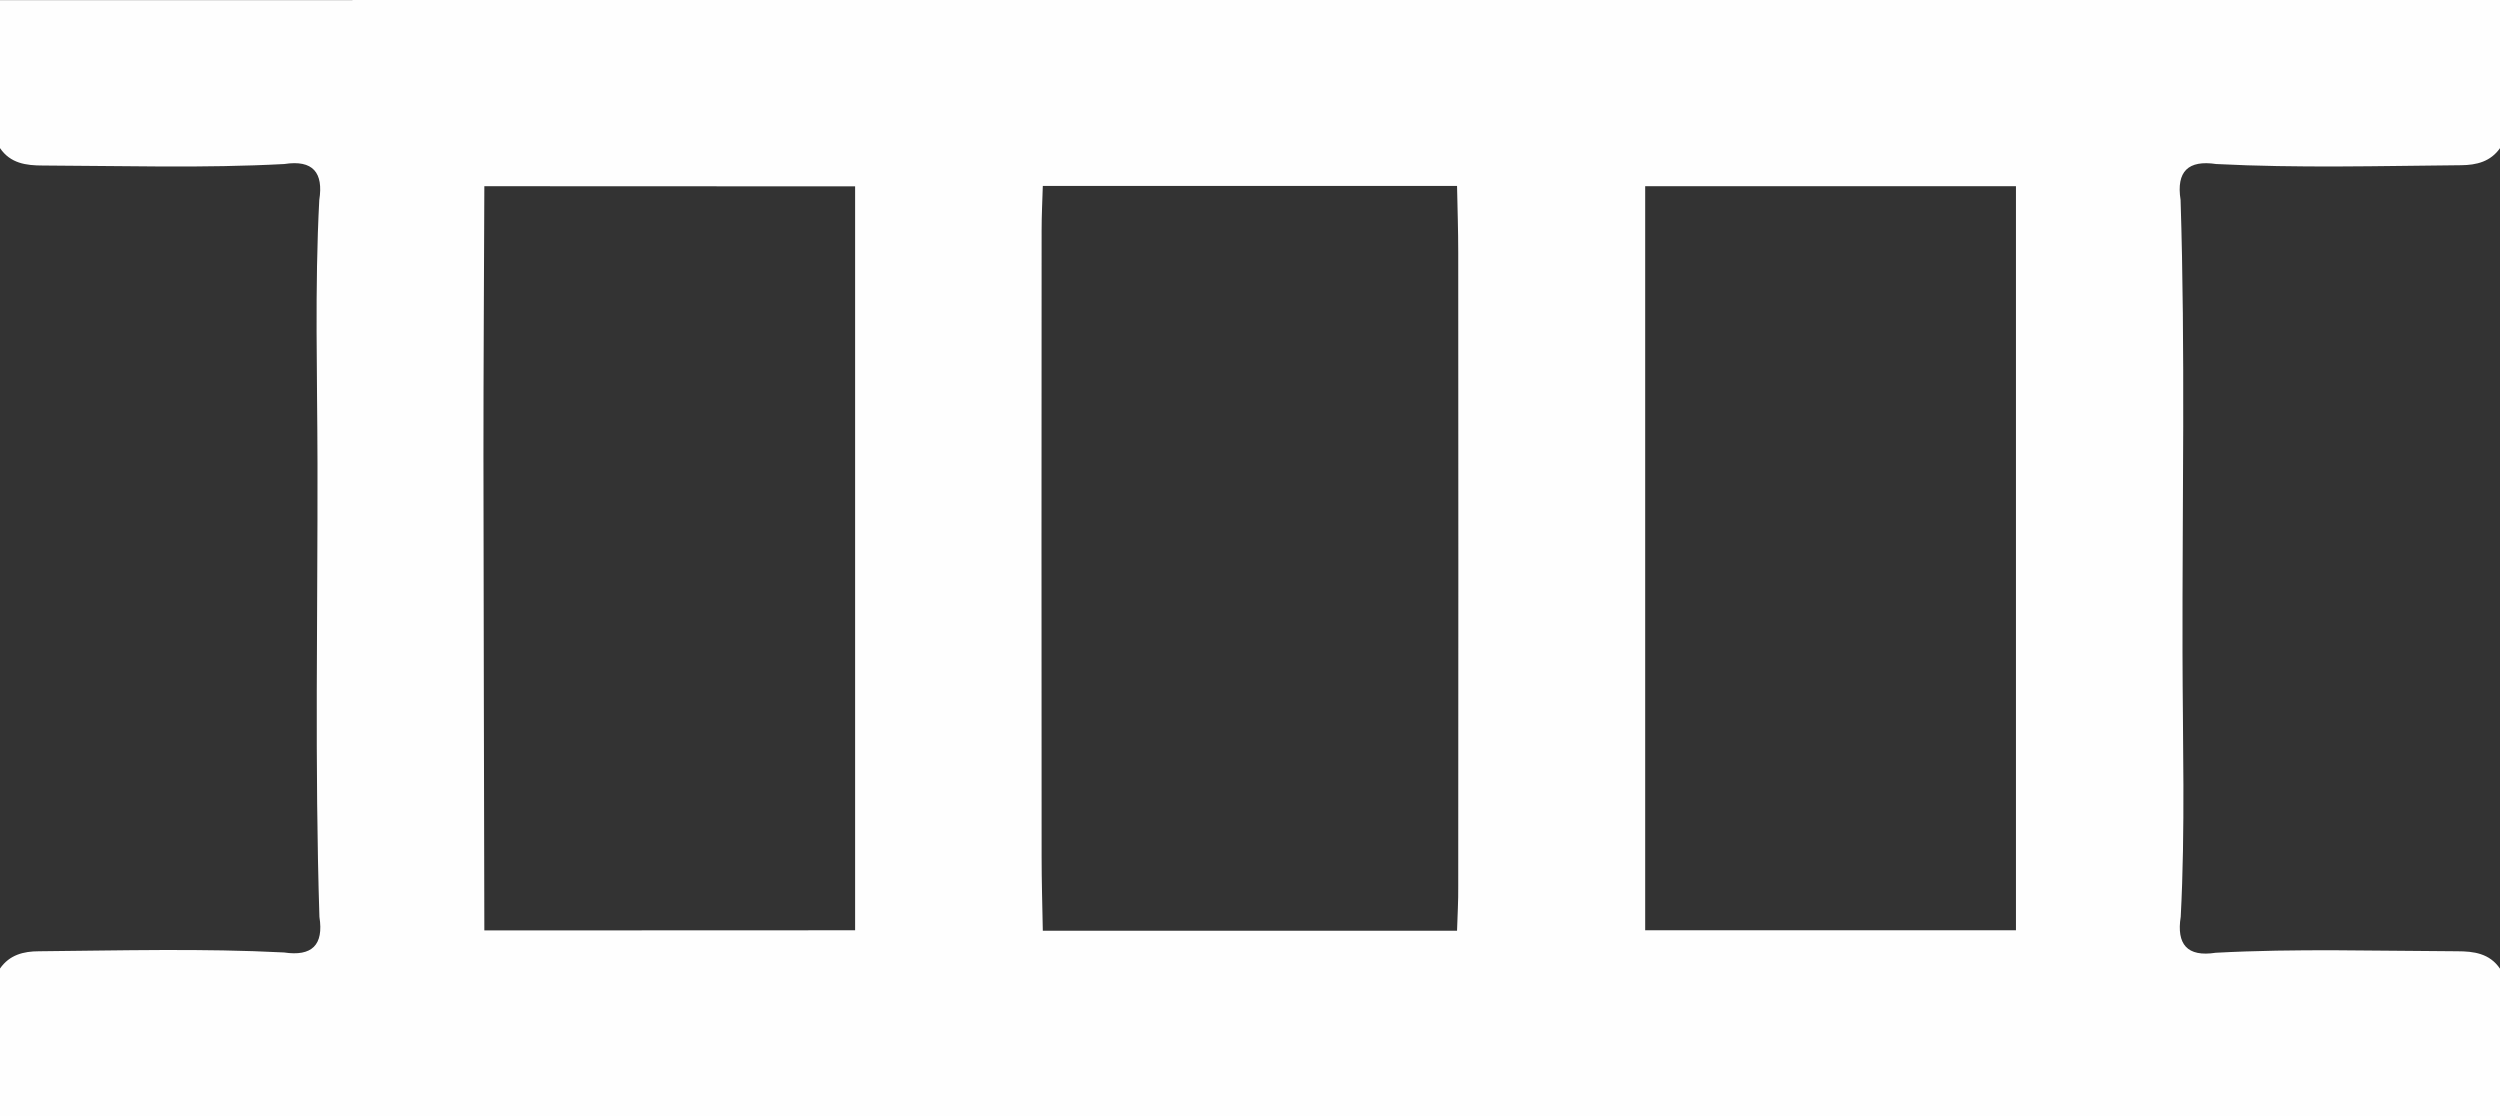 <?xml version="1.0" encoding="utf-8"?>
<!-- Generator: Adobe Illustrator 25.2.2, SVG Export Plug-In . SVG Version: 6.00 Build 0)  -->
<svg version="1.1" id="Ebene_1" xmlns="http://www.w3.org/2000/svg" xmlns:xlink="http://www.w3.org/1999/xlink" x="0px" y="0px"
	 viewBox="0 0 167.96 75.01" style="enable-background:new 0 0 167.96 75.01;" xml:space="preserve">
<rect x="0" y="0" width="167.96" height="75.01" fill="#333333" stroke="none"/>
<style type="text/css">
	.st0{fill:#FEFEFE;}
</style>
<path class="st0" d="M148.89,11.02c5.48,0.28,10.97,0.13,16.46,0.08c1.04-0.01,1.98-0.24,2.62-1.16c0-3.22,0-6.45,0-9.95
	C120.39,0,71.03,0,23.68,0c0,0,0,0.01,0,0.01c-7.83,0-15.67,0-23.68,0c0,3.51,0,6.73,0,9.94c0.7,1.03,1.76,1.17,2.87,1.17
	c5.41,0.02,10.82,0.19,16.23-0.1c1.93-0.3,2.64,0.58,2.35,2.42c-0.31,5.9-0.13,11.81-0.12,17.71c0.02,10.15-0.19,20.3,0.13,30.45
	c0.3,1.9-0.51,2.67-2.38,2.39c-5.48-0.28-10.97-0.13-16.46-0.08C1.58,63.91,0.64,64.15,0,65.07c0,3.27,0,6.55,0,9.94
	c8.12,0,15.9,0,23.68,0c0,0,0,0.01,0,0.01c47.36,0,96.71,0,144.28,0c0-3.5,0-6.72,0-9.94c-0.7-1.03-1.76-1.17-2.87-1.17
	c-5.41-0.02-10.82-0.19-16.23,0.1c-1.93,0.3-2.64-0.58-2.35-2.42c0.31-5.9,0.13-11.81,0.12-17.71c-0.02-10.15,0.19-20.3-0.13-30.45
	C146.2,11.51,147.02,10.74,148.89,11.02z M57.45,62.5c-8.3,0-16.61,0.01-24.91,0.01c-0.02-10.61-0.05-21.23-0.06-31.84
	c0-6.05,0.04-12.11,0.06-18.16c8.3,0,16.61,0.01,24.91,0.01C57.45,29.18,57.45,45.84,57.45,62.5z M97.89,62.53
	c-9.28,0-18.55,0-27.83,0c-0.03-1.66-0.08-3.32-0.08-4.98c-0.01-14.03-0.01-28.06,0-42.08c0-0.99,0.05-1.99,0.08-2.98
	c9.28,0,18.55,0,27.83,0c0.03,1.49,0.08,2.98,0.08,4.48c0.01,14.19,0.01,28.39,0,42.58C97.98,60.54,97.92,61.53,97.89,62.53z
	 M135.44,62.5c-8.3,0-16.61,0-24.91,0c0-16.66,0-33.33,0-49.99c8.3,0,16.61,0,24.91,0C135.44,29.17,135.44,45.84,135.44,62.5z"/>
</svg>
